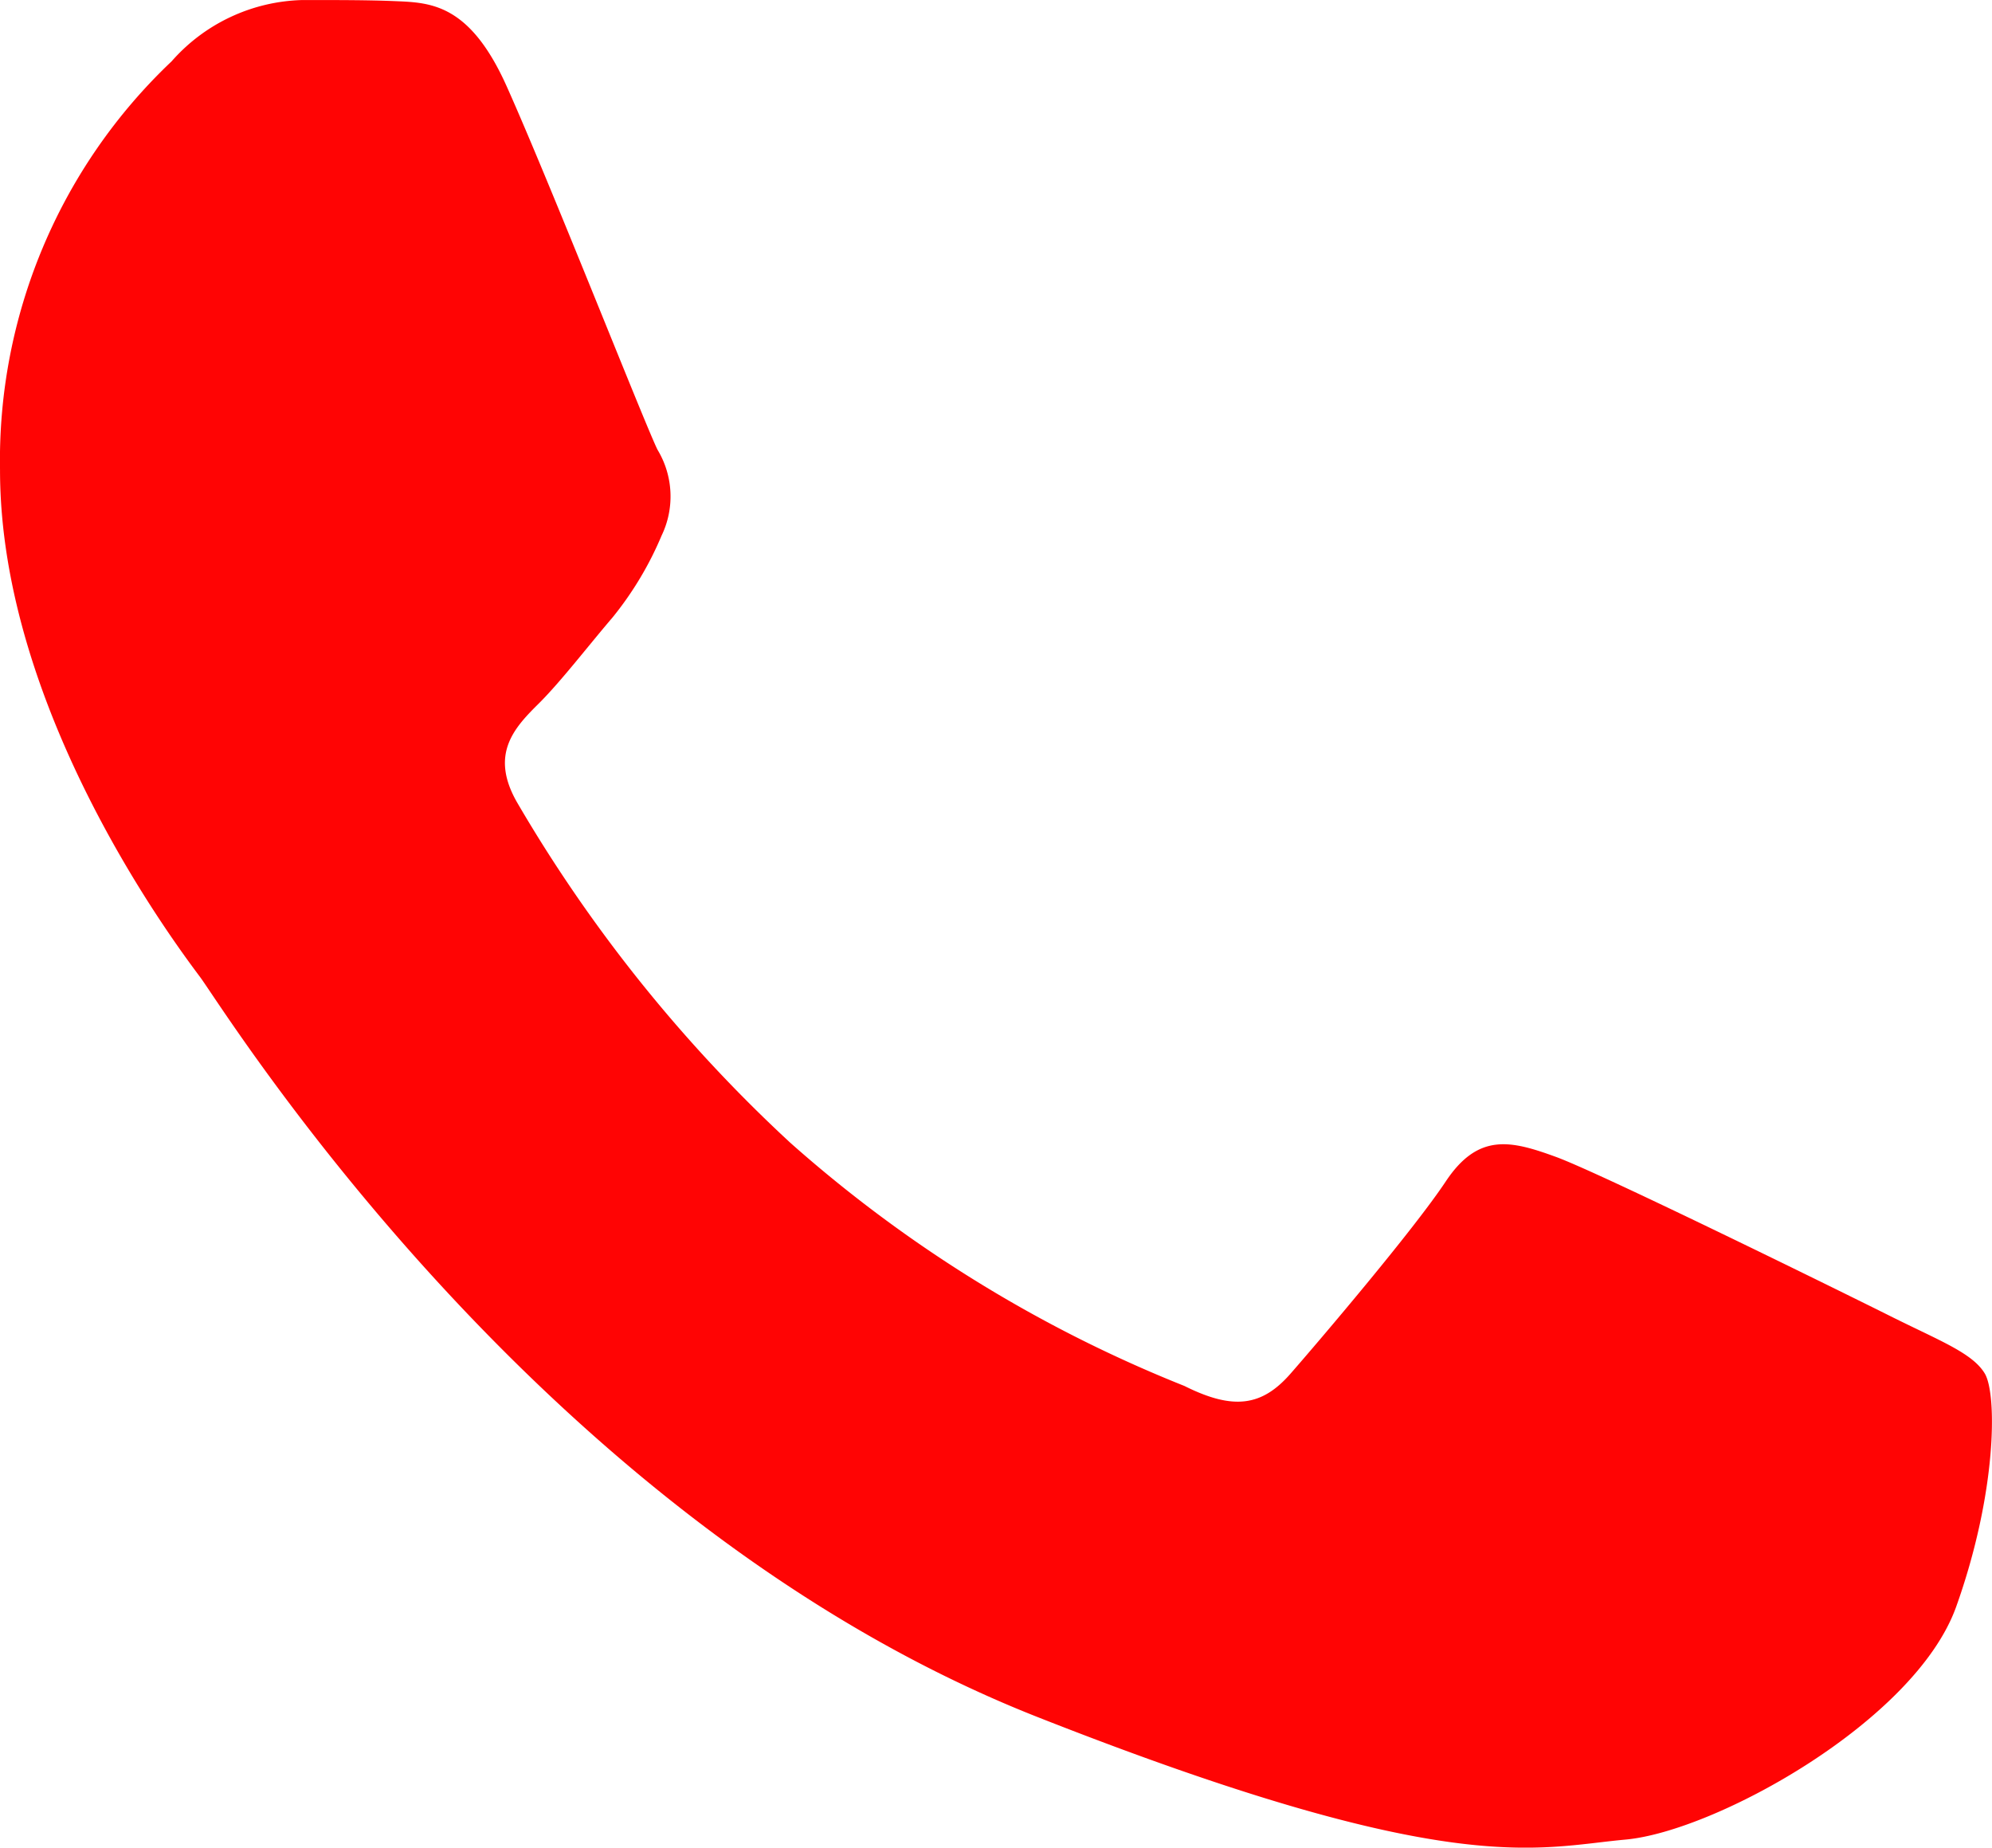 <svg xmlns="http://www.w3.org/2000/svg" width="84.235" height="78.121" viewBox="0 0 84.235 78.121">
  <path id="Tracciato_128" data-name="Tracciato 128" d="M88.908,75c-1.552-3.452-3.187-3.52-4.664-3.582-1.209-.052-2.592-.048-3.972-.048a7.61,7.61,0,0,0-5.526,2.592,23.232,23.232,0,0,0-7.255,17.284c0,10.2,7.429,20.05,8.462,21.435s14.339,22.977,35.4,31.282c17.509,6.9,21.07,5.53,24.871,5.186s12.261-5.012,13.988-9.851,1.727-8.986,1.209-9.853-1.9-1.383-3.972-2.418-12.261-6.05-14.162-6.743-3.283-1.036-4.663,1.04-5.351,6.739-6.56,8.122-2.418,1.558-4.49.522a56.728,56.728,0,0,1-16.668-10.285,62.425,62.425,0,0,1-11.53-14.353c-1.209-2.072-.13-3.2.91-4.229.93-.928,2.074-2.42,3.11-3.63a14.23,14.23,0,0,0,2.07-3.456,3.814,3.814,0,0,0-.171-3.63C94.776,89.345,90.748,79.1,88.908,75" transform="translate(-67.49 -71.368)" fill="#ff0404"/>
</svg>
